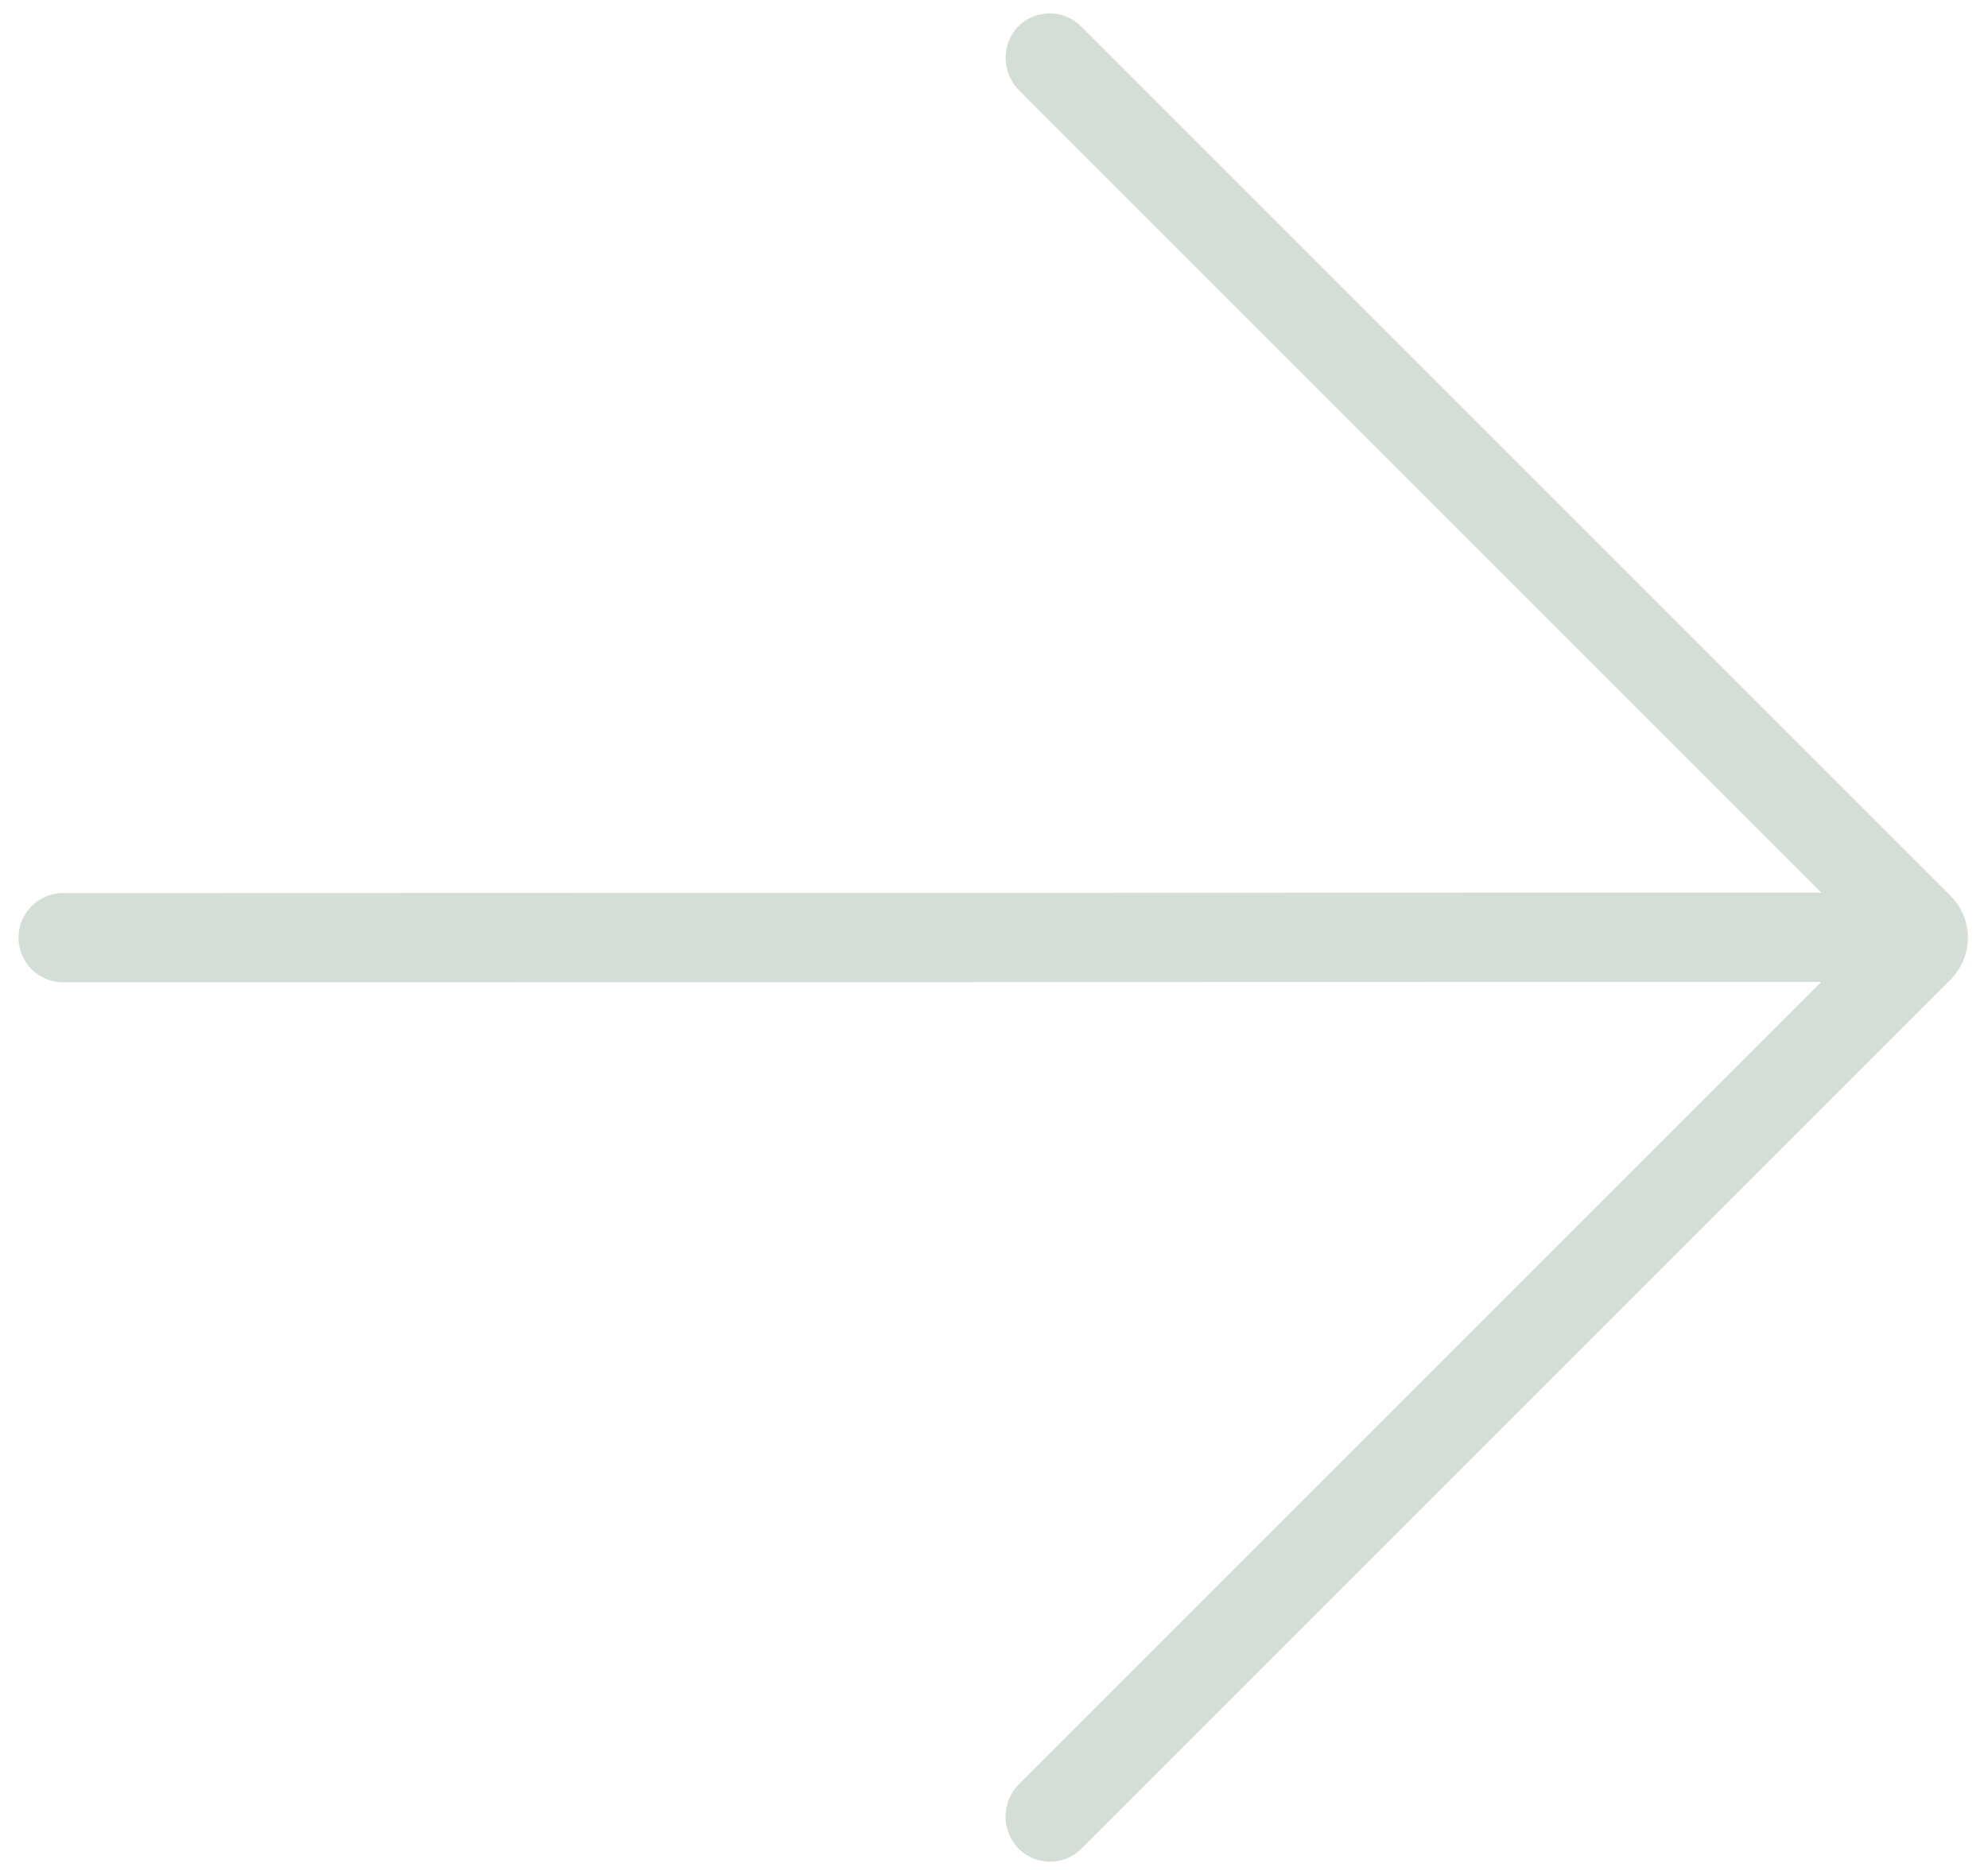 <svg width="34" height="32" viewBox="0 0 34 32" fill="none" xmlns="http://www.w3.org/2000/svg">
<path id="Vector" d="M18.491 0.453C18.418 0.379 18.331 0.322 18.234 0.283C18.138 0.245 18.035 0.226 17.932 0.229C17.828 0.232 17.726 0.256 17.632 0.299C17.538 0.343 17.454 0.405 17.384 0.482C17.255 0.635 17.189 0.832 17.2 1.032C17.211 1.232 17.297 1.421 17.442 1.56L31.148 15.266L1.078 15.275C0.876 15.275 0.682 15.356 0.54 15.499C0.397 15.642 0.316 15.835 0.316 16.037C0.316 16.138 0.336 16.237 0.374 16.33C0.412 16.422 0.468 16.507 0.539 16.578C0.61 16.649 0.695 16.705 0.787 16.743C0.88 16.781 0.979 16.801 1.08 16.801L31.148 16.794L17.435 30.507C17.291 30.647 17.206 30.838 17.198 31.039C17.19 31.24 17.259 31.437 17.391 31.588C17.46 31.665 17.545 31.728 17.639 31.771C17.733 31.814 17.835 31.838 17.939 31.841C18.042 31.843 18.145 31.825 18.241 31.787C18.338 31.748 18.425 31.69 18.498 31.617L33.358 16.757C33.548 16.567 33.656 16.308 33.656 16.038C33.656 15.769 33.549 15.51 33.358 15.32L18.491 0.453Z" fill="#D5DED6"/>
</svg>
